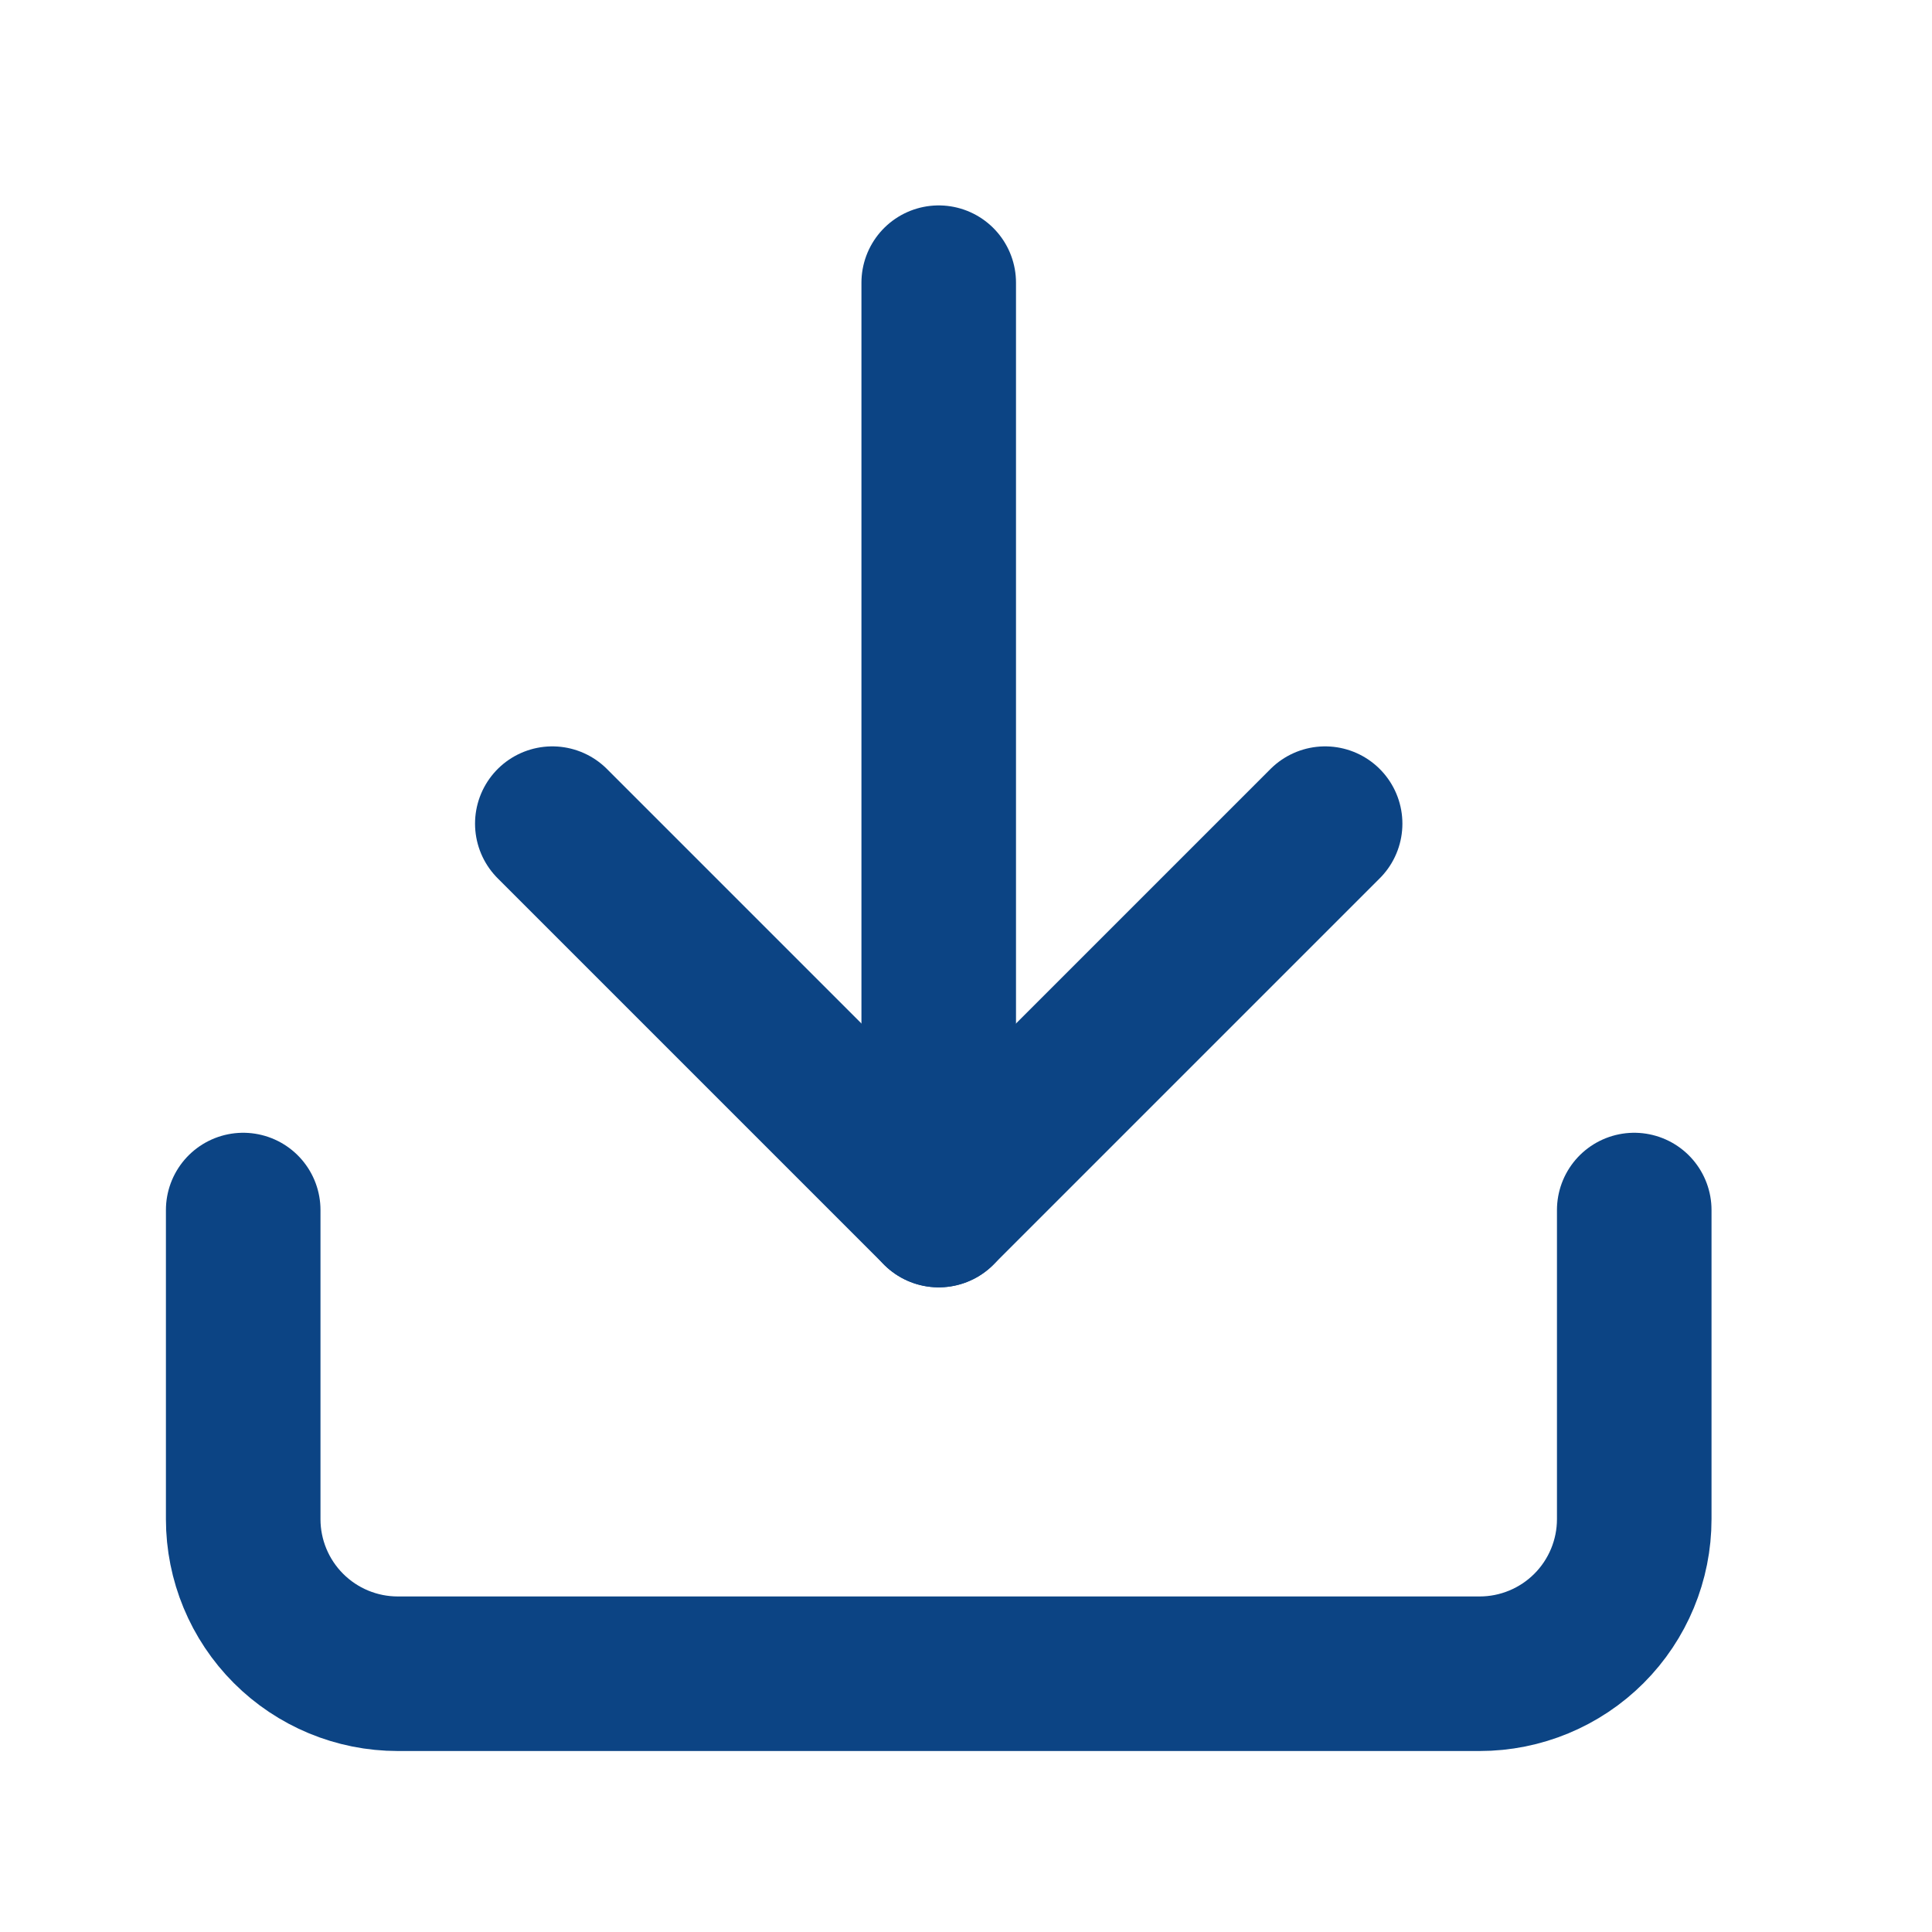 <?xml version="1.0" encoding="UTF-8"?> <svg xmlns="http://www.w3.org/2000/svg" width="25" height="25" viewBox="0 0 25 25" fill="none"><path d="M21.147 15.658V19.658C21.147 20.188 20.936 20.697 20.561 21.072C20.186 21.447 19.677 21.658 19.147 21.658H5.147C4.616 21.658 4.108 21.447 3.733 21.072C3.358 20.697 3.147 20.188 3.147 19.658V15.658" stroke="#0C4484" stroke-width="2" stroke-linecap="round" stroke-linejoin="round"></path><path d="M7.147 10.658L12.147 15.658L17.147 10.658" stroke="#0C4484" stroke-width="2" stroke-linecap="round" stroke-linejoin="round"></path><path d="M12.147 15.658V3.658" stroke="#0C4484" stroke-width="2" stroke-linecap="round" stroke-linejoin="round"></path></svg> 
